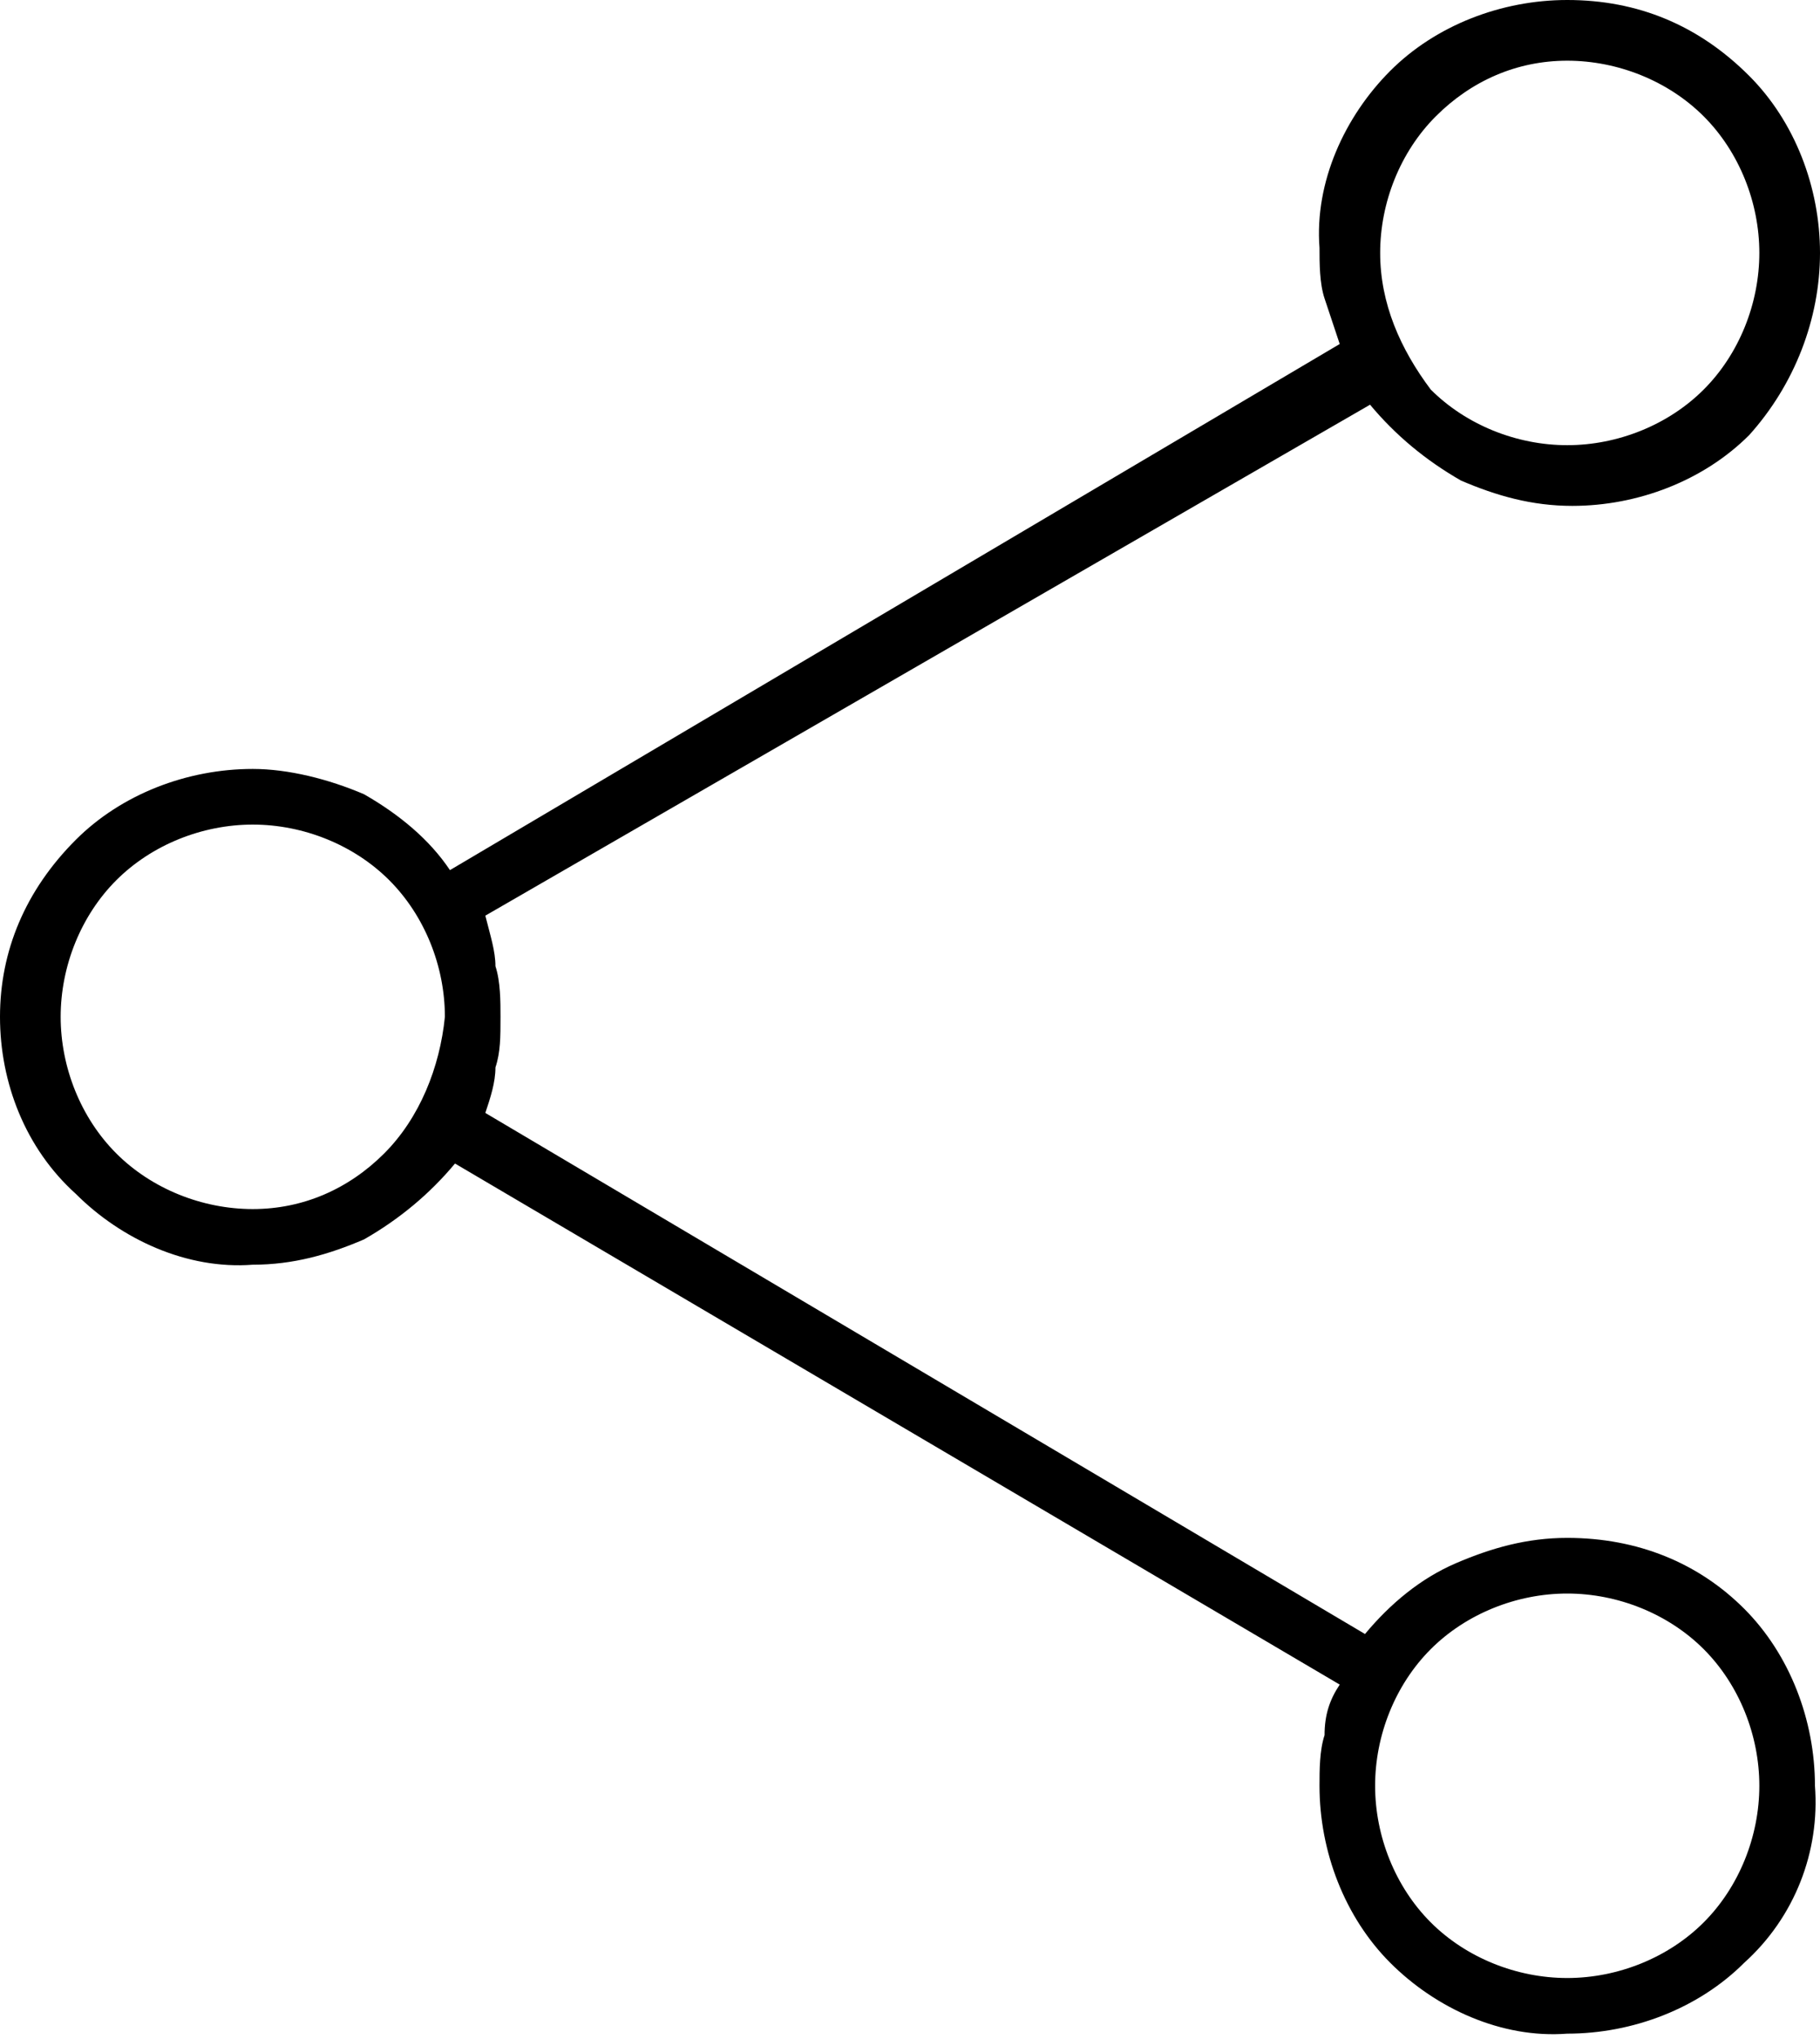 <?xml version="1.0" encoding="utf-8"?>
<!-- Generator: Adobe Illustrator 27.7.0, SVG Export Plug-In . SVG Version: 6.00 Build 0)  -->
<svg version="1.1" id="レイヤー_1" xmlns="http://www.w3.org/2000/svg" xmlns:xlink="http://www.w3.org/1999/xlink" x="0px"
	 y="0px" viewBox="0 0 36 40.3" style="enable-background:new 0 0 36 40.3;" xml:space="preserve">
<path d="M31,30.4c-0.8,0-1.5,0.2-2.2,0.5c-0.7,0.3-1.3,0.8-1.8,1.4L9.6,22c0.1-0.3,0.2-0.6,0.2-0.9c0.1-0.3,0.1-0.6,0.1-1
	c0-0.3,0-0.7-0.1-1c0-0.3-0.1-0.6-0.2-1L27.1,8c0.5,0.6,1.1,1.1,1.8,1.5c0.7,0.3,1.4,0.5,2.2,0.5c1.3,0,2.6-0.5,3.5-1.4
	C35.5,7.6,36,6.3,36,5c0-1.3-0.5-2.6-1.4-3.5C33.6,0.5,32.4,0,31,0c-1.3,0-2.6,0.5-3.5,1.4c-0.9,0.9-1.5,2.2-1.4,3.5
	c0,0.3,0,0.7,0.1,1c0.1,0.3,0.2,0.6,0.3,0.9L8.9,17.2c-0.4-0.6-1-1.1-1.7-1.5c-0.7-0.3-1.5-0.5-2.2-0.5c-1.3,0-2.6,0.5-3.5,1.4
	C0.5,17.6,0,18.8,0,20.1c0,1.3,0.5,2.6,1.5,3.5c0.9,0.9,2.2,1.5,3.5,1.4c0.8,0,1.5-0.2,2.2-0.5c0.7-0.4,1.3-0.9,1.8-1.5l17.5,10.3
	c-0.2,0.3-0.3,0.6-0.3,1c-0.1,0.3-0.1,0.7-0.1,1c0,1.3,0.5,2.6,1.4,3.5c0.9,0.9,2.2,1.5,3.5,1.4c1.3,0,2.6-0.5,3.5-1.4
	c1-0.9,1.5-2.2,1.4-3.5c0-1.3-0.5-2.6-1.4-3.5C33.6,30.9,32.4,30.4,31,30.4z M28.4,2.3C29.1,1.6,30,1.2,31,1.2c1,0,2,0.4,2.7,1.1
	c0.7,0.7,1.1,1.7,1.1,2.7c0,1-0.4,2-1.1,2.7c-0.7,0.7-1.7,1.1-2.7,1.1l0,0c-1,0-2-0.4-2.7-1.1C27.7,6.9,27.3,6,27.3,5
	C27.3,4,27.7,3,28.4,2.3z M7.6,22.8C6.9,23.5,6,23.9,5,23.9l0,0c-1,0-2-0.4-2.7-1.1c-0.7-0.7-1.1-1.7-1.1-2.7c0-1,0.4-2,1.1-2.7
	c0.7-0.7,1.7-1.1,2.7-1.1c1,0,2,0.4,2.7,1.1c0.7,0.7,1.1,1.7,1.1,2.7C8.7,21.1,8.3,22.1,7.6,22.8z M33.7,38
	c-0.7,0.7-1.7,1.1-2.7,1.1l0,0c-1,0-2-0.4-2.7-1.1c-0.7-0.7-1.1-1.7-1.1-2.7c0-1,0.4-2,1.1-2.7c0.7-0.7,1.7-1.1,2.7-1.1
	c1,0,2,0.4,2.7,1.1c0.7,0.7,1.1,1.7,1.1,2.7C34.8,36.3,34.4,37.3,33.7,38z"/>
</svg>
